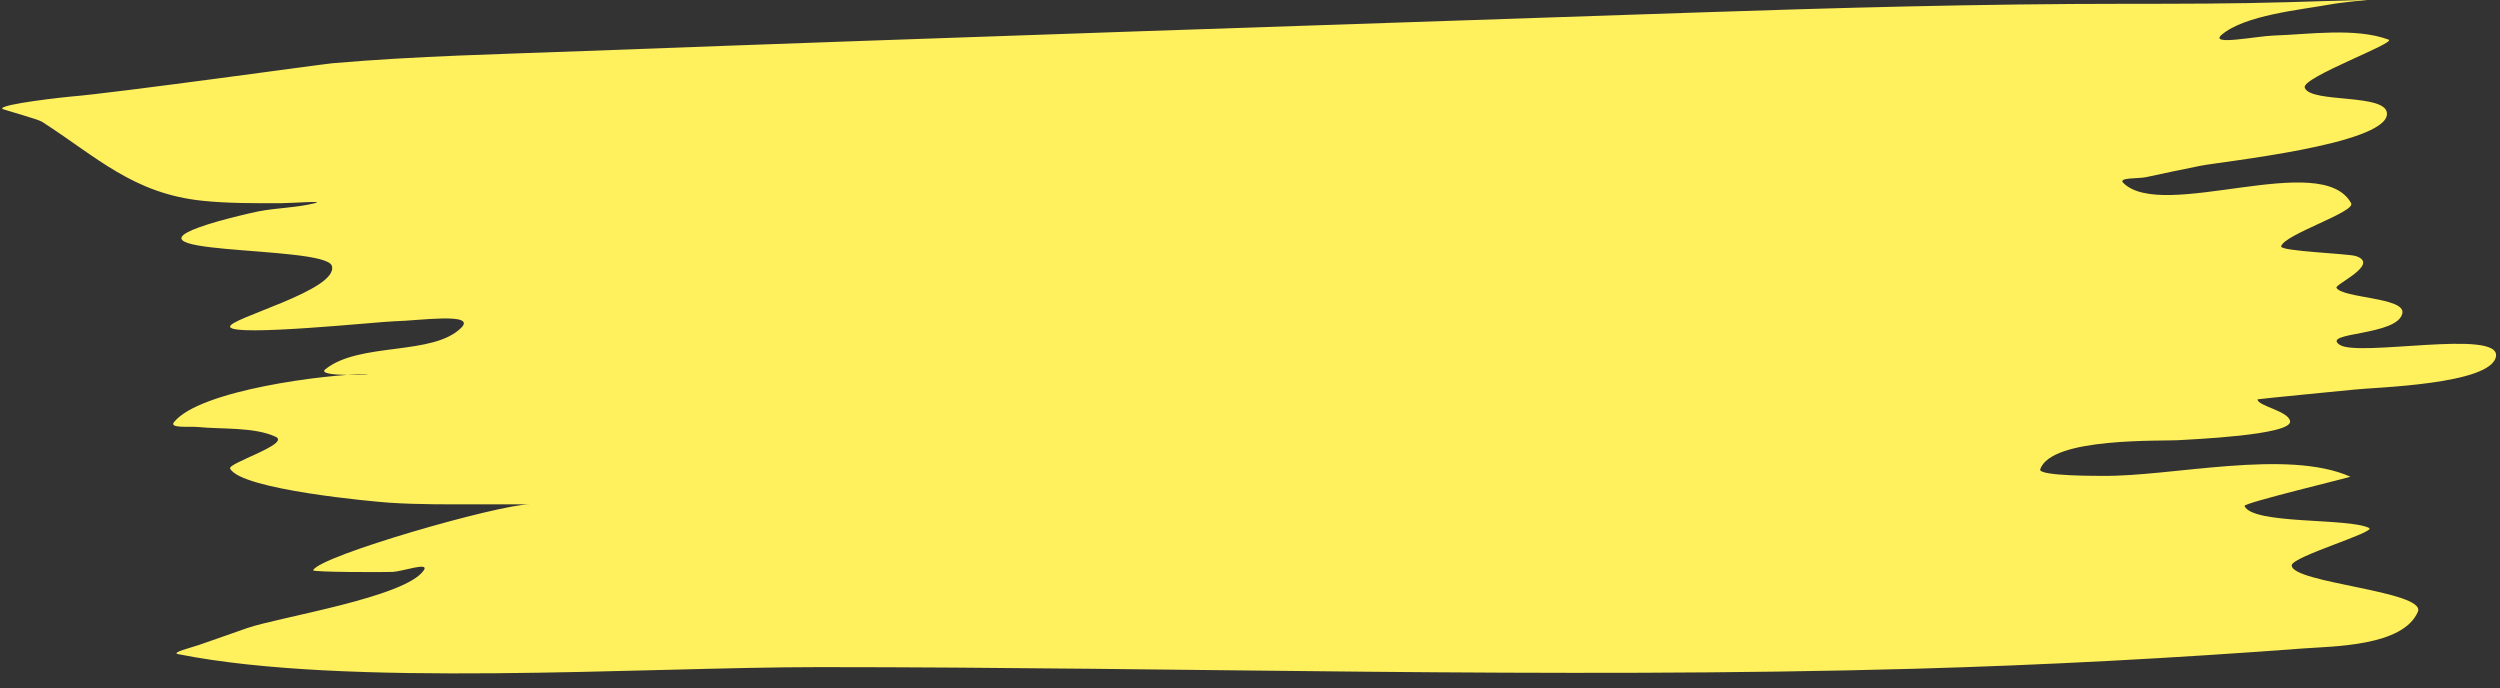 <?xml version="1.0" encoding="UTF-8"?>
<!DOCTYPE svg PUBLIC '-//W3C//DTD SVG 1.0//EN'
          'http://www.w3.org/TR/2001/REC-SVG-20010904/DTD/svg10.dtd'>
<svg clip-rule="evenodd" fill-rule="evenodd" height="114.8" preserveAspectRatio="xMidYMid meet" stroke-linejoin="round" stroke-miterlimit="2" version="1.0" viewBox="0.2 0.6 417.0 114.8" width="417.0" xmlns="http://www.w3.org/2000/svg" xmlns:xlink="http://www.w3.org/1999/xlink" zoomAndPan="magnify"
><rect x="0.2" y="0.6" width="417.0" height="114.8" fill="#333333" stroke="none"/><g
  ><g id="change1_1"
    ><path d="M61.777,216.68C64.672,216.453 78.945,214.467 79.605,214.41C85.305,213.917 91.054,213.794 96.769,213.579C121.807,212.64 146.859,211.823 171.9,210.977C181.815,210.642 191.711,210.368 201.632,210.368C205.307,210.368 208.976,210.365 212.65,210.257C214.495,210.203 218.186,210.091 218.186,210.091C218.186,210.091 216.333,210.257 215.418,210.423C213.474,210.777 209.664,211.14 208.11,212.472C207.213,213.241 210.473,212.564 211.653,212.527C214.005,212.454 217.19,211.968 219.46,212.804C220.042,213.019 213.526,215.378 213.757,216.071C214.124,217.171 219.473,216.417 219.349,217.898C219.177,219.959 208.07,221.103 206.67,221.386C205.136,221.697 204.408,221.847 202.961,222.161C202.44,222.274 201.034,222.172 201.41,222.549C204.076,225.214 214.916,220.273 216.913,223.933C217.239,224.531 212.354,226.056 212.152,226.867C212.067,227.206 216.72,227.356 217.245,227.532C218.906,228.085 215.776,229.457 215.916,229.691C216.344,230.403 220.595,230.339 220.401,231.407C220.116,232.975 214.812,232.683 216.138,233.567C217.414,234.417 227.035,232.471 226.768,234.342C226.491,236.281 218.431,236.459 217.134,236.612C216.893,236.64 210.546,237.25 210.546,237.276C210.546,237.732 212.672,238.063 212.761,238.771C212.879,239.719 205.864,240.004 205.341,240.044C204.055,240.145 196.503,239.818 195.763,242.038C195.604,242.516 199.973,242.48 200.026,242.48C204.642,242.543 212.54,240.617 216.858,242.536C216.929,242.567 209.571,244.322 209.66,244.529C210.208,245.808 216.732,245.325 218.131,246.024C218.676,246.296 212.871,247.972 212.871,248.571C212.871,249.776 222.056,250.32 221.453,251.727C220.445,254.079 215.689,254.069 213.702,254.218C204.906,254.878 196.062,255.357 187.237,255.602C162.435,256.291 137.53,255.492 112.714,255.492C100.539,255.492 80.551,256.899 69.085,254.606C68.591,254.507 69.993,254.159 70.47,253.997C71.58,253.618 72.683,253.218 73.792,252.834C75.947,252.087 84.579,250.743 85.806,248.903C86.196,248.319 84.403,248.971 83.702,249.014C83.228,249.042 78.216,249.039 78.276,248.903C78.718,247.909 90.935,244.418 93.004,244.418C94.166,244.418 90.678,244.418 89.516,244.418C87.499,244.418 85.495,244.44 83.481,244.308C82.484,244.242 73.351,243.427 72.629,241.982C72.448,241.62 76.762,240.305 75.729,239.823C74.273,239.143 72.042,239.32 70.47,239.159C69.908,239.101 68.456,239.267 68.809,238.826C70.557,236.641 79.215,235.56 81.875,235.56C82.804,235.56 78.381,235.808 79.107,235.228C81.444,233.358 86.423,234.334 88.353,232.404C89.415,231.342 85.37,231.934 83.868,231.961C82.84,231.979 72.858,233.036 72.629,232.348C72.441,231.785 80.045,229.848 79.55,228.196C79.108,226.724 63.291,227.597 71.854,225.151C72.453,224.98 73.991,224.597 74.567,224.486C75.816,224.246 77.154,224.241 78.387,223.933C79.139,223.745 76.837,223.933 76.062,223.933C74.288,223.933 72.514,223.95 70.746,223.767C66.034,223.279 63.538,220.774 59.839,218.396C59.543,218.206 57.152,217.561 57.126,217.51C56.963,217.184 61.579,216.695 61.777,216.68Z" fill="#fff05e" transform="translate(-139.502 -514.589) scale(2.452)"
    /></g
  ></g
></svg
>
